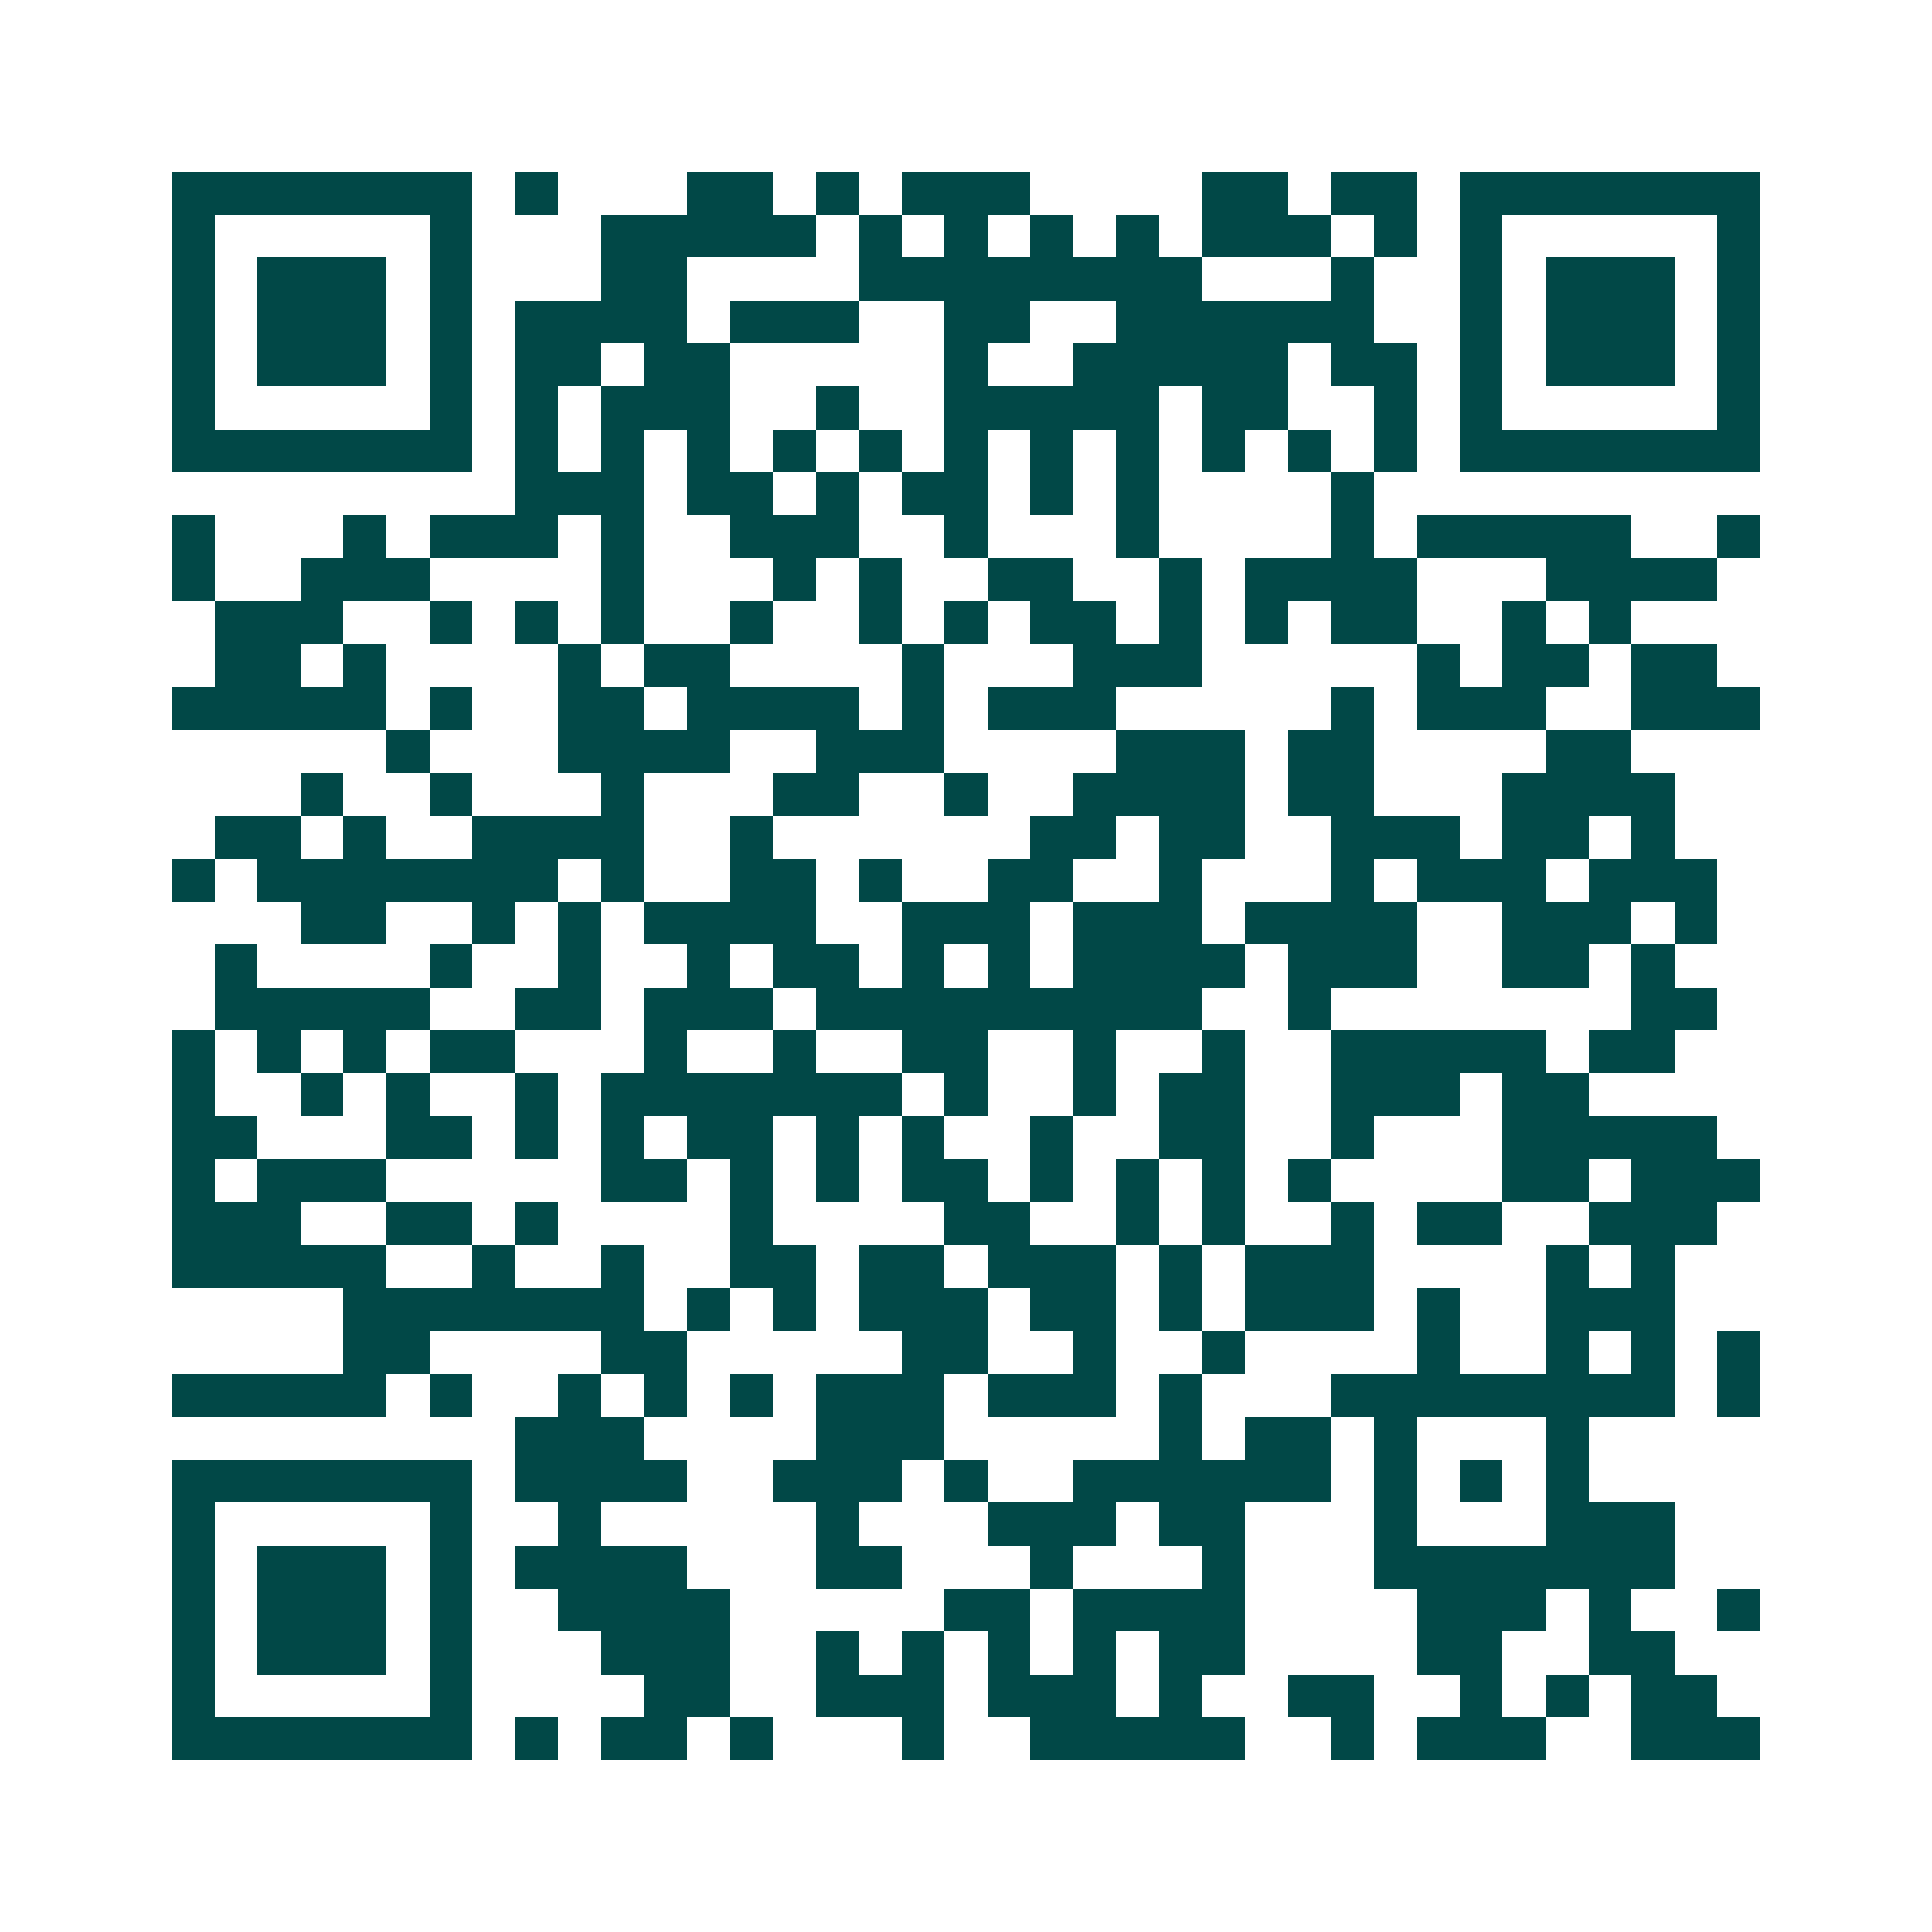 <svg xmlns="http://www.w3.org/2000/svg" width="200" height="200" viewBox="0 0 45 45" shape-rendering="crispEdges"><path fill="#ffffff" d="M0 0h45v45H0z"/><path stroke="#014847" d="M4 4.5h7m1 0h1m3 0h2m1 0h1m1 0h3m4 0h2m1 0h2m1 0h7M4 5.5h1m5 0h1m3 0h5m1 0h1m1 0h1m1 0h1m1 0h1m1 0h3m1 0h1m1 0h1m5 0h1M4 6.5h1m1 0h3m1 0h1m3 0h2m4 0h8m3 0h1m2 0h1m1 0h3m1 0h1M4 7.5h1m1 0h3m1 0h1m1 0h4m1 0h3m2 0h2m2 0h6m2 0h1m1 0h3m1 0h1M4 8.5h1m1 0h3m1 0h1m1 0h2m1 0h2m5 0h1m2 0h5m1 0h2m1 0h1m1 0h3m1 0h1M4 9.5h1m5 0h1m1 0h1m1 0h3m2 0h1m2 0h5m1 0h2m2 0h1m1 0h1m5 0h1M4 10.5h7m1 0h1m1 0h1m1 0h1m1 0h1m1 0h1m1 0h1m1 0h1m1 0h1m1 0h1m1 0h1m1 0h1m1 0h7M12 11.5h3m1 0h2m1 0h1m1 0h2m1 0h1m1 0h1m4 0h1M4 12.5h1m3 0h1m1 0h3m1 0h1m2 0h3m2 0h1m3 0h1m4 0h1m1 0h5m2 0h1M4 13.5h1m2 0h3m4 0h1m3 0h1m1 0h1m2 0h2m2 0h1m1 0h4m3 0h4M5 14.5h3m2 0h1m1 0h1m1 0h1m2 0h1m2 0h1m1 0h1m1 0h2m1 0h1m1 0h1m1 0h2m2 0h1m1 0h1M5 15.5h2m1 0h1m4 0h1m1 0h2m4 0h1m3 0h3m5 0h1m1 0h2m1 0h2M4 16.5h5m1 0h1m2 0h2m1 0h4m1 0h1m1 0h3m5 0h1m1 0h3m2 0h3M9 17.5h1m3 0h4m2 0h3m4 0h3m1 0h2m4 0h2M7 18.5h1m2 0h1m3 0h1m3 0h2m2 0h1m2 0h4m1 0h2m3 0h4M5 19.5h2m1 0h1m2 0h4m2 0h1m6 0h2m1 0h2m2 0h3m1 0h2m1 0h1M4 20.5h1m1 0h7m1 0h1m2 0h2m1 0h1m2 0h2m2 0h1m3 0h1m1 0h3m1 0h3M7 21.5h2m2 0h1m1 0h1m1 0h4m2 0h3m1 0h3m1 0h4m2 0h3m1 0h1M5 22.5h1m4 0h1m2 0h1m2 0h1m1 0h2m1 0h1m1 0h1m1 0h4m1 0h3m2 0h2m1 0h1M5 23.5h5m2 0h2m1 0h3m1 0h9m2 0h1m7 0h2M4 24.5h1m1 0h1m1 0h1m1 0h2m3 0h1m2 0h1m2 0h2m2 0h1m2 0h1m2 0h5m1 0h2M4 25.5h1m2 0h1m1 0h1m2 0h1m1 0h7m1 0h1m2 0h1m1 0h2m2 0h3m1 0h2M4 26.5h2m3 0h2m1 0h1m1 0h1m1 0h2m1 0h1m1 0h1m2 0h1m2 0h2m2 0h1m3 0h5M4 27.5h1m1 0h3m5 0h2m1 0h1m1 0h1m1 0h2m1 0h1m1 0h1m1 0h1m1 0h1m4 0h2m1 0h3M4 28.5h3m2 0h2m1 0h1m4 0h1m4 0h2m2 0h1m1 0h1m2 0h1m1 0h2m2 0h3M4 29.5h5m2 0h1m2 0h1m2 0h2m1 0h2m1 0h3m1 0h1m1 0h3m4 0h1m1 0h1M8 30.5h7m1 0h1m1 0h1m1 0h3m1 0h2m1 0h1m1 0h3m1 0h1m2 0h3M8 31.5h2m4 0h2m5 0h2m2 0h1m2 0h1m4 0h1m2 0h1m1 0h1m1 0h1M4 32.5h5m1 0h1m2 0h1m1 0h1m1 0h1m1 0h3m1 0h3m1 0h1m3 0h8m1 0h1M12 33.5h3m4 0h3m5 0h1m1 0h2m1 0h1m3 0h1M4 34.5h7m1 0h4m2 0h3m1 0h1m2 0h6m1 0h1m1 0h1m1 0h1M4 35.5h1m5 0h1m2 0h1m5 0h1m3 0h3m1 0h2m3 0h1m3 0h3M4 36.5h1m1 0h3m1 0h1m1 0h4m3 0h2m3 0h1m3 0h1m3 0h7M4 37.5h1m1 0h3m1 0h1m2 0h4m5 0h2m1 0h4m4 0h3m1 0h1m2 0h1M4 38.5h1m1 0h3m1 0h1m3 0h3m2 0h1m1 0h1m1 0h1m1 0h1m1 0h2m4 0h2m2 0h2M4 39.5h1m5 0h1m4 0h2m2 0h3m1 0h3m1 0h1m2 0h2m2 0h1m1 0h1m1 0h2M4 40.5h7m1 0h1m1 0h2m1 0h1m3 0h1m2 0h5m2 0h1m1 0h3m2 0h3"/></svg>
